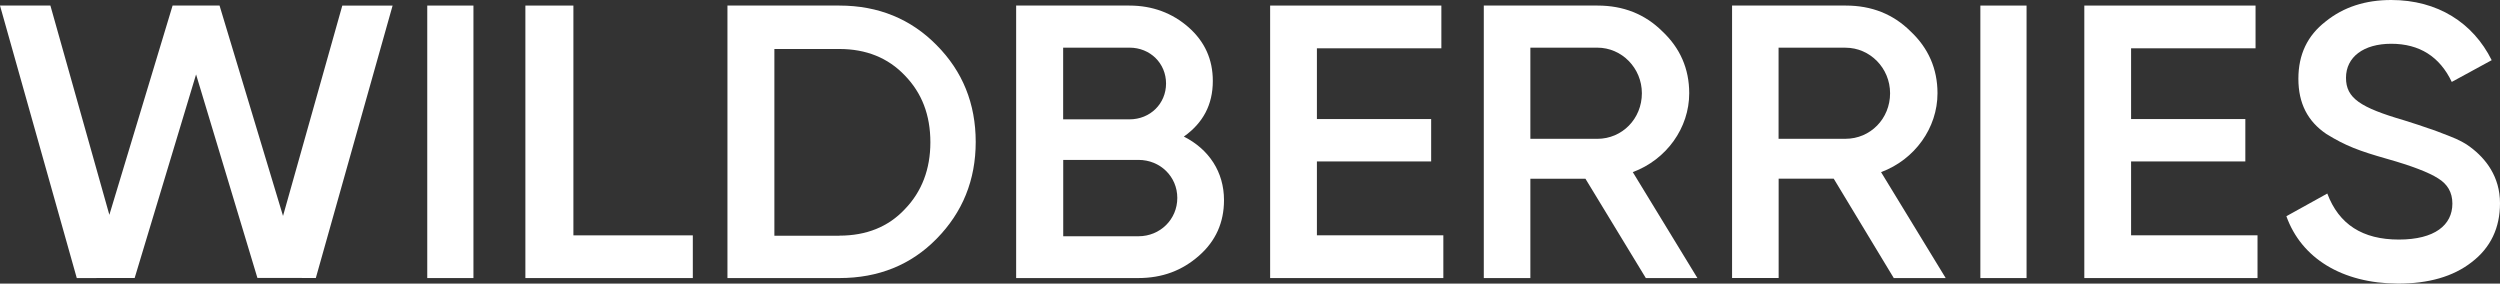 <?xml version="1.0" encoding="UTF-8"?> <svg xmlns="http://www.w3.org/2000/svg" width="238" height="27" viewBox="0 0 238 27" fill="none"><rect x="0" y="0" width="238" height="27" fill="#333333" stroke="none"/> <path d="M7.309 26.471L0 0.53H4.798L10.411 20.454L16.431 0.53H20.901L26.944 20.558L32.586 0.536L37.376 0.53L30.067 26.464L24.505 26.457L18.666 7.086L12.82 26.464L7.309 26.471Z" fill="white"></path> <path d="M45.072 0.53H40.675V26.471H45.072V0.53Z" fill="white"></path> <path d="M54.588 22.406H65.956V26.471H50.017V0.53H54.588V22.406Z" fill="white"></path> <path d="M79.91 22.433C82.477 22.433 84.566 21.596 86.135 19.92C87.762 18.244 88.572 16.09 88.572 13.549C88.572 10.945 87.762 8.853 86.135 7.178C84.537 5.502 82.448 4.664 79.91 4.664H73.721V22.44H79.91V22.433ZM79.91 0.53C83.633 0.53 86.728 1.818 89.164 4.297C91.637 6.783 92.888 9.864 92.888 13.514C92.888 17.136 91.637 20.217 89.164 22.731C86.728 25.217 83.633 26.471 79.91 26.471H69.253V0.53H79.91Z" fill="white"></path> <path d="M108.387 22.491C110.45 22.491 112.079 20.878 112.079 18.843C112.079 16.808 110.45 15.223 108.387 15.223H101.219V22.491H108.387ZM101.212 4.537V11.361H107.532C109.502 11.361 111.008 9.866 111.008 7.949C111.008 6.032 109.502 4.537 107.532 4.537H101.212ZM116.525 19.051C116.525 21.176 115.743 22.941 114.143 24.346C112.543 25.751 110.667 26.471 108.351 26.471H96.737V0.53H107.511C109.733 0.53 111.609 1.249 113.144 2.592C114.707 3.969 115.46 5.672 115.46 7.707C115.46 9.984 114.519 11.714 112.702 13.002C115.084 14.206 116.525 16.359 116.525 19.051Z" fill="white"></path> <path d="M125.369 22.401H137.406V26.471H120.917V0.53H137.218V4.599H125.369V11.334H136.246V15.369H125.369V22.401Z" fill="white"></path> <path d="M145.691 4.537V13.216H152.061C154.437 13.216 156.307 11.299 156.307 8.877C156.307 6.482 154.401 4.537 152.061 4.537H145.691ZM156.683 26.471L150.934 17.016H145.691V26.471H141.257V0.53H152.097C154.531 0.53 156.596 1.339 158.25 2.98C159.94 4.565 160.814 6.537 160.814 8.877C160.814 12.171 158.662 15.189 155.441 16.386L161.594 26.471H156.683Z" fill="white"></path> <path d="M169.32 4.541V13.213H175.689C178.065 13.213 179.936 11.297 179.936 8.877C179.936 6.484 178.029 4.541 175.689 4.541H169.32ZM180.283 26.464L174.57 17.01H169.327V26.464H164.893V0.53H175.733C178.167 0.53 180.232 1.339 181.886 2.985C183.576 4.568 184.45 6.546 184.45 8.877C184.45 12.169 182.298 15.191 179.077 16.387L185.23 26.471H180.283V26.464Z" fill="white"></path> <path d="M192.928 0.53H188.531V26.471H192.928V0.53Z" fill="white"></path> <path d="M202.879 22.401H214.916V26.471H198.427V0.53H214.728V4.599H202.879V11.334H213.756V15.369H202.879V22.401Z" fill="white"></path> <path d="M217.663 20.583L221.559 18.424C222.665 21.361 224.913 22.806 228.37 22.806C231.79 22.806 233.467 21.424 233.467 19.382C233.467 18.299 232.991 17.521 232.105 16.979C231.219 16.41 229.571 15.778 227.227 15.118C224.598 14.368 223.302 13.889 221.464 12.75C219.692 11.549 218.806 9.84 218.806 7.5C218.806 5.188 219.662 3.389 221.405 2.042C223.119 0.66 225.206 0 227.645 0C232.046 0 235.437 2.16 237.209 5.729L233.408 7.799C232.266 5.396 230.34 4.167 227.645 4.167C225.016 4.167 223.339 5.424 223.339 7.41C223.339 9.333 224.672 10.229 228.883 11.458C229.93 11.792 230.684 12.028 231.16 12.208C231.665 12.361 232.332 12.625 233.189 12.958C234.075 13.292 234.771 13.681 235.181 14.007C236.638 15.09 238 16.812 238 19.347C238 21.688 237.114 23.576 235.305 24.958C233.533 26.34 231.189 27 228.275 27C222.951 26.972 219.091 24.576 217.663 20.583Z" fill="white"></path> </svg> 